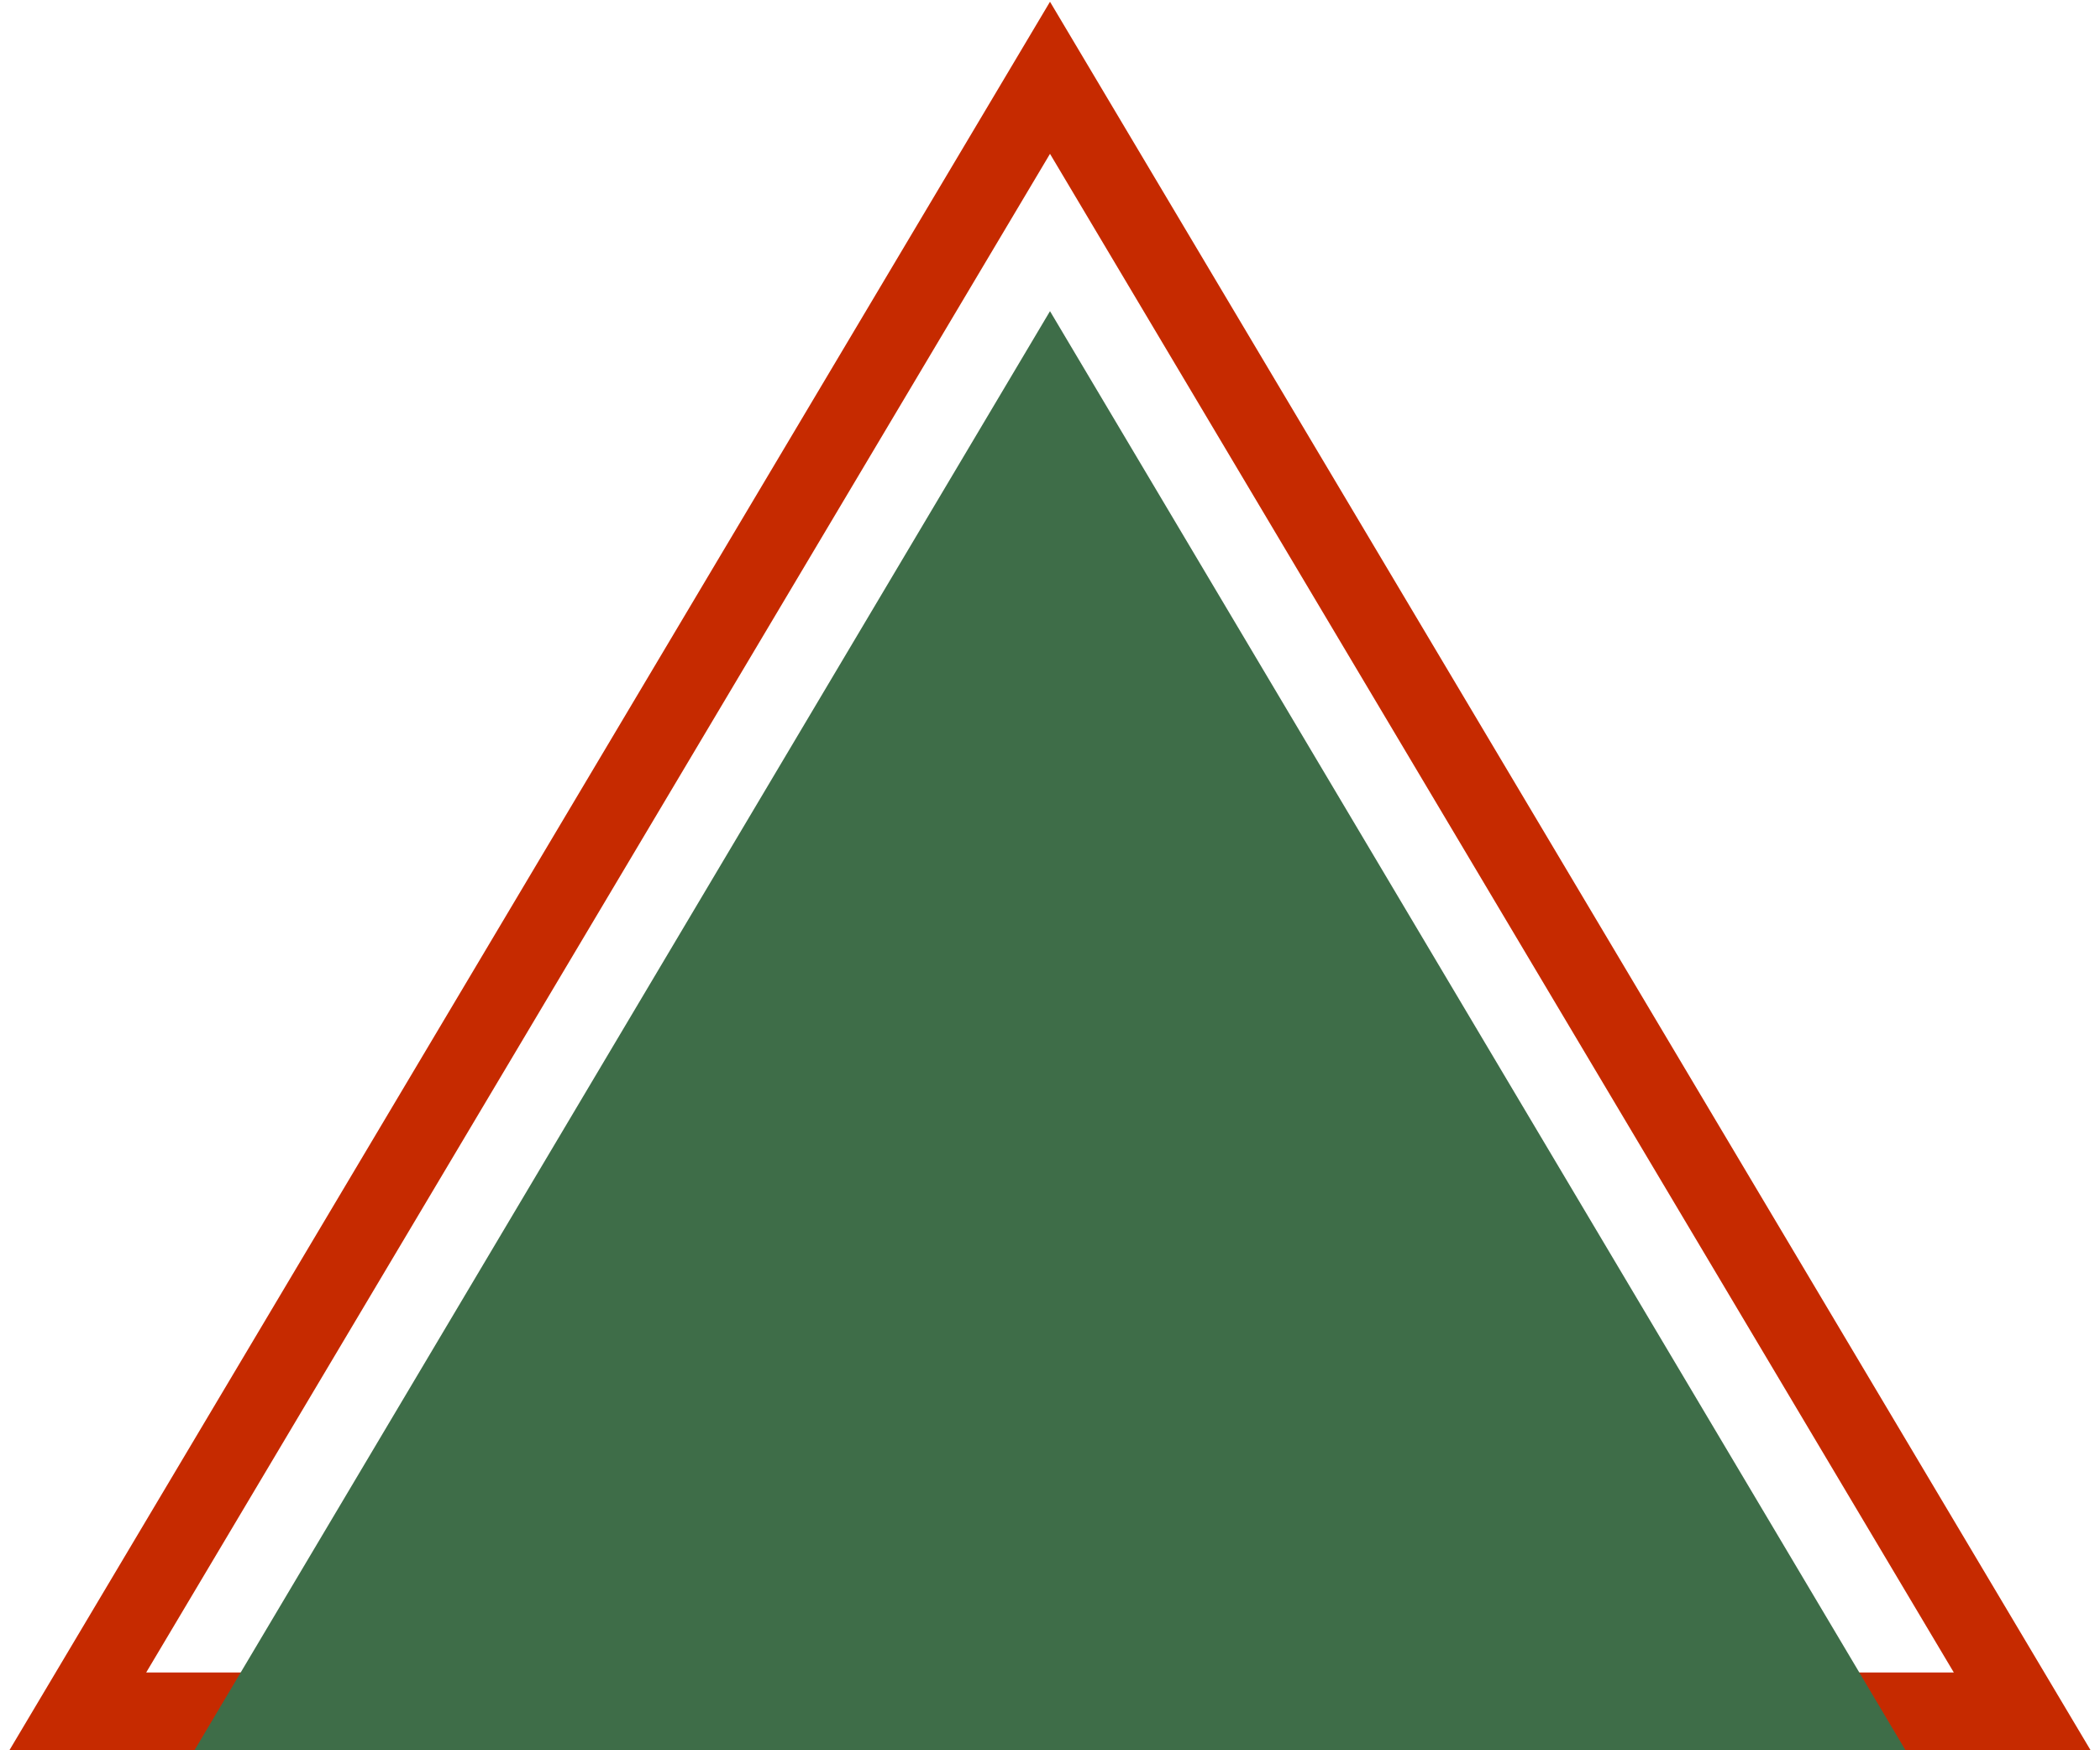 <?xml version="1.0" encoding="UTF-8"?><svg id="a" xmlns="http://www.w3.org/2000/svg" viewBox="0 0 108 90" preserveAspectRatio="none"><defs><style>.b{fill:#3e6d48;}.c{fill:none;stroke:#c62a00;stroke-miterlimit:10;stroke-width:4px;}</style></defs><polygon class="c" points="54 4 104 88 4 88"/><polygon class="b" points="54 16 98 90 10 90"/></svg>